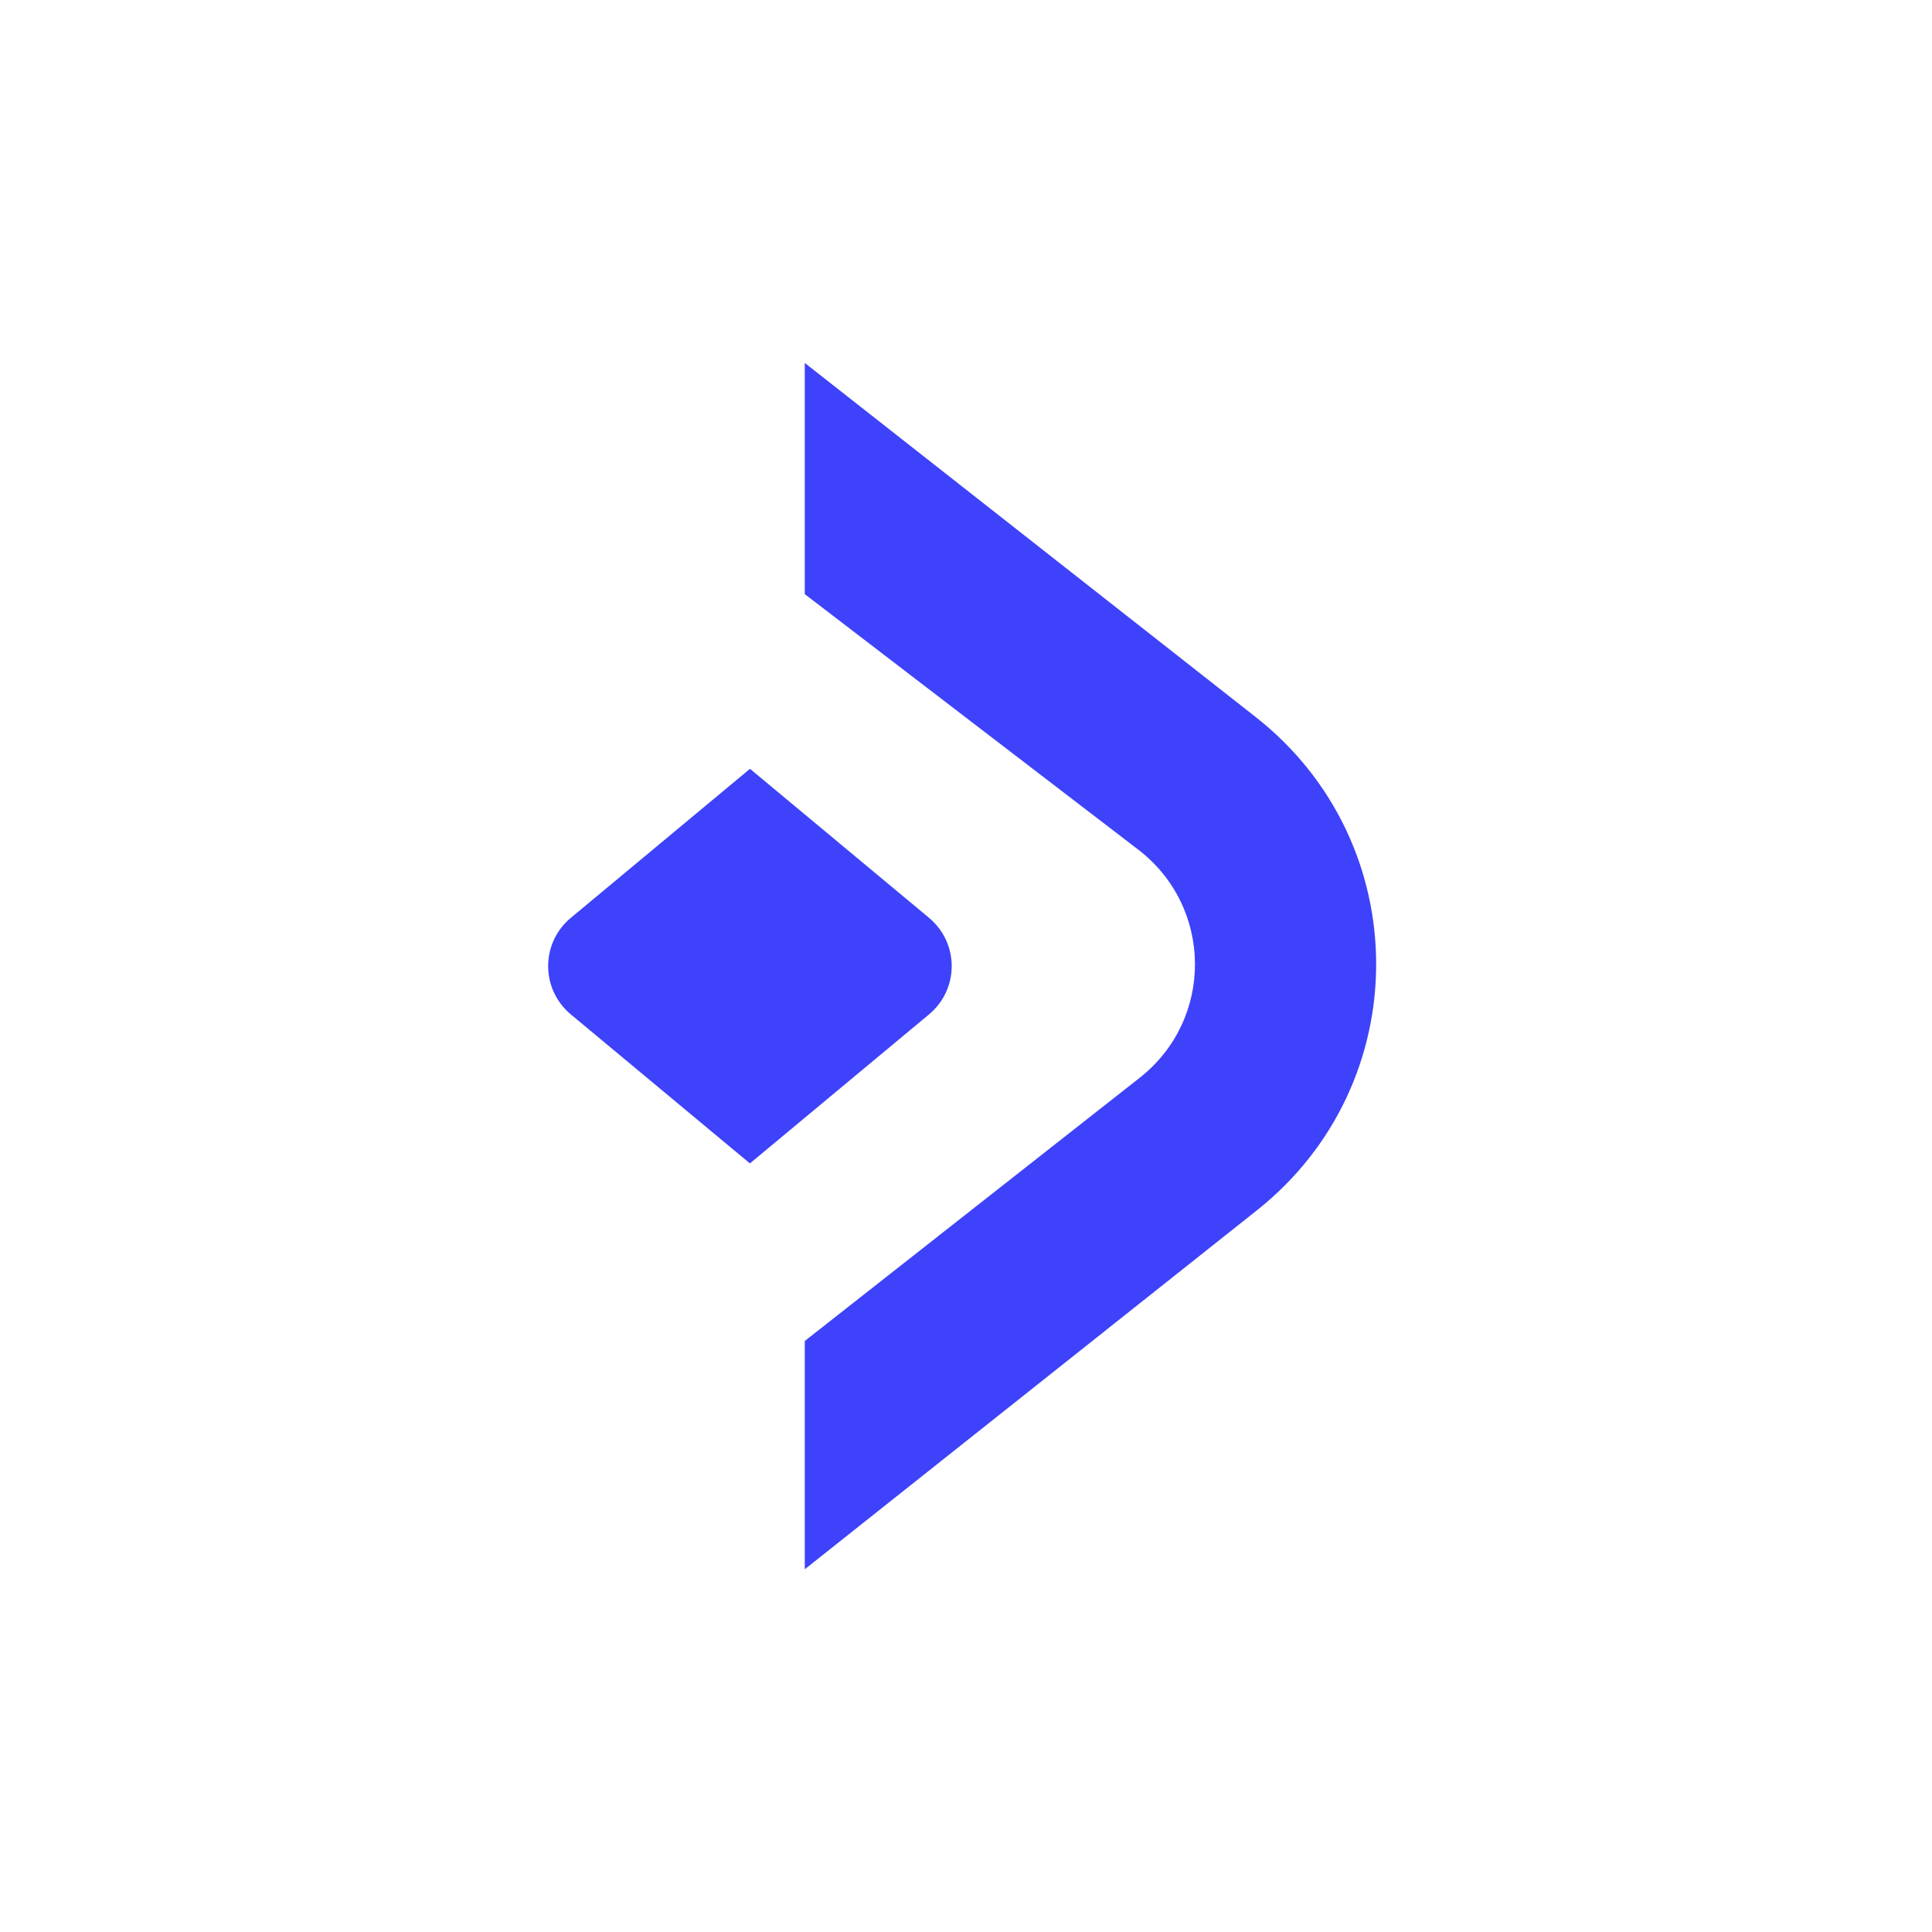 <svg width="64" height="64" viewBox="0 0 64 64" fill="none" xmlns="http://www.w3.org/2000/svg"><rect width="64" height="64" fill="white"/><path d="M26.659 44.422L37.75 35.706C40.217 33.769 40.192 30.052 37.703 28.143L26.659 19.681V12.023L41.593 23.75C46.9 27.918 46.922 35.897 41.636 40.094L26.659 51.984V44.422Z" fill="#3E42FA"/><path d="M30.777 30.405L24.844 25.468L18.909 30.405C17.908 31.239 17.908 32.767 18.909 33.603L24.842 38.54L30.775 33.603C31.777 32.769 31.777 31.241 30.775 30.405H30.777Z" fill="#3E42FA"/></svg>